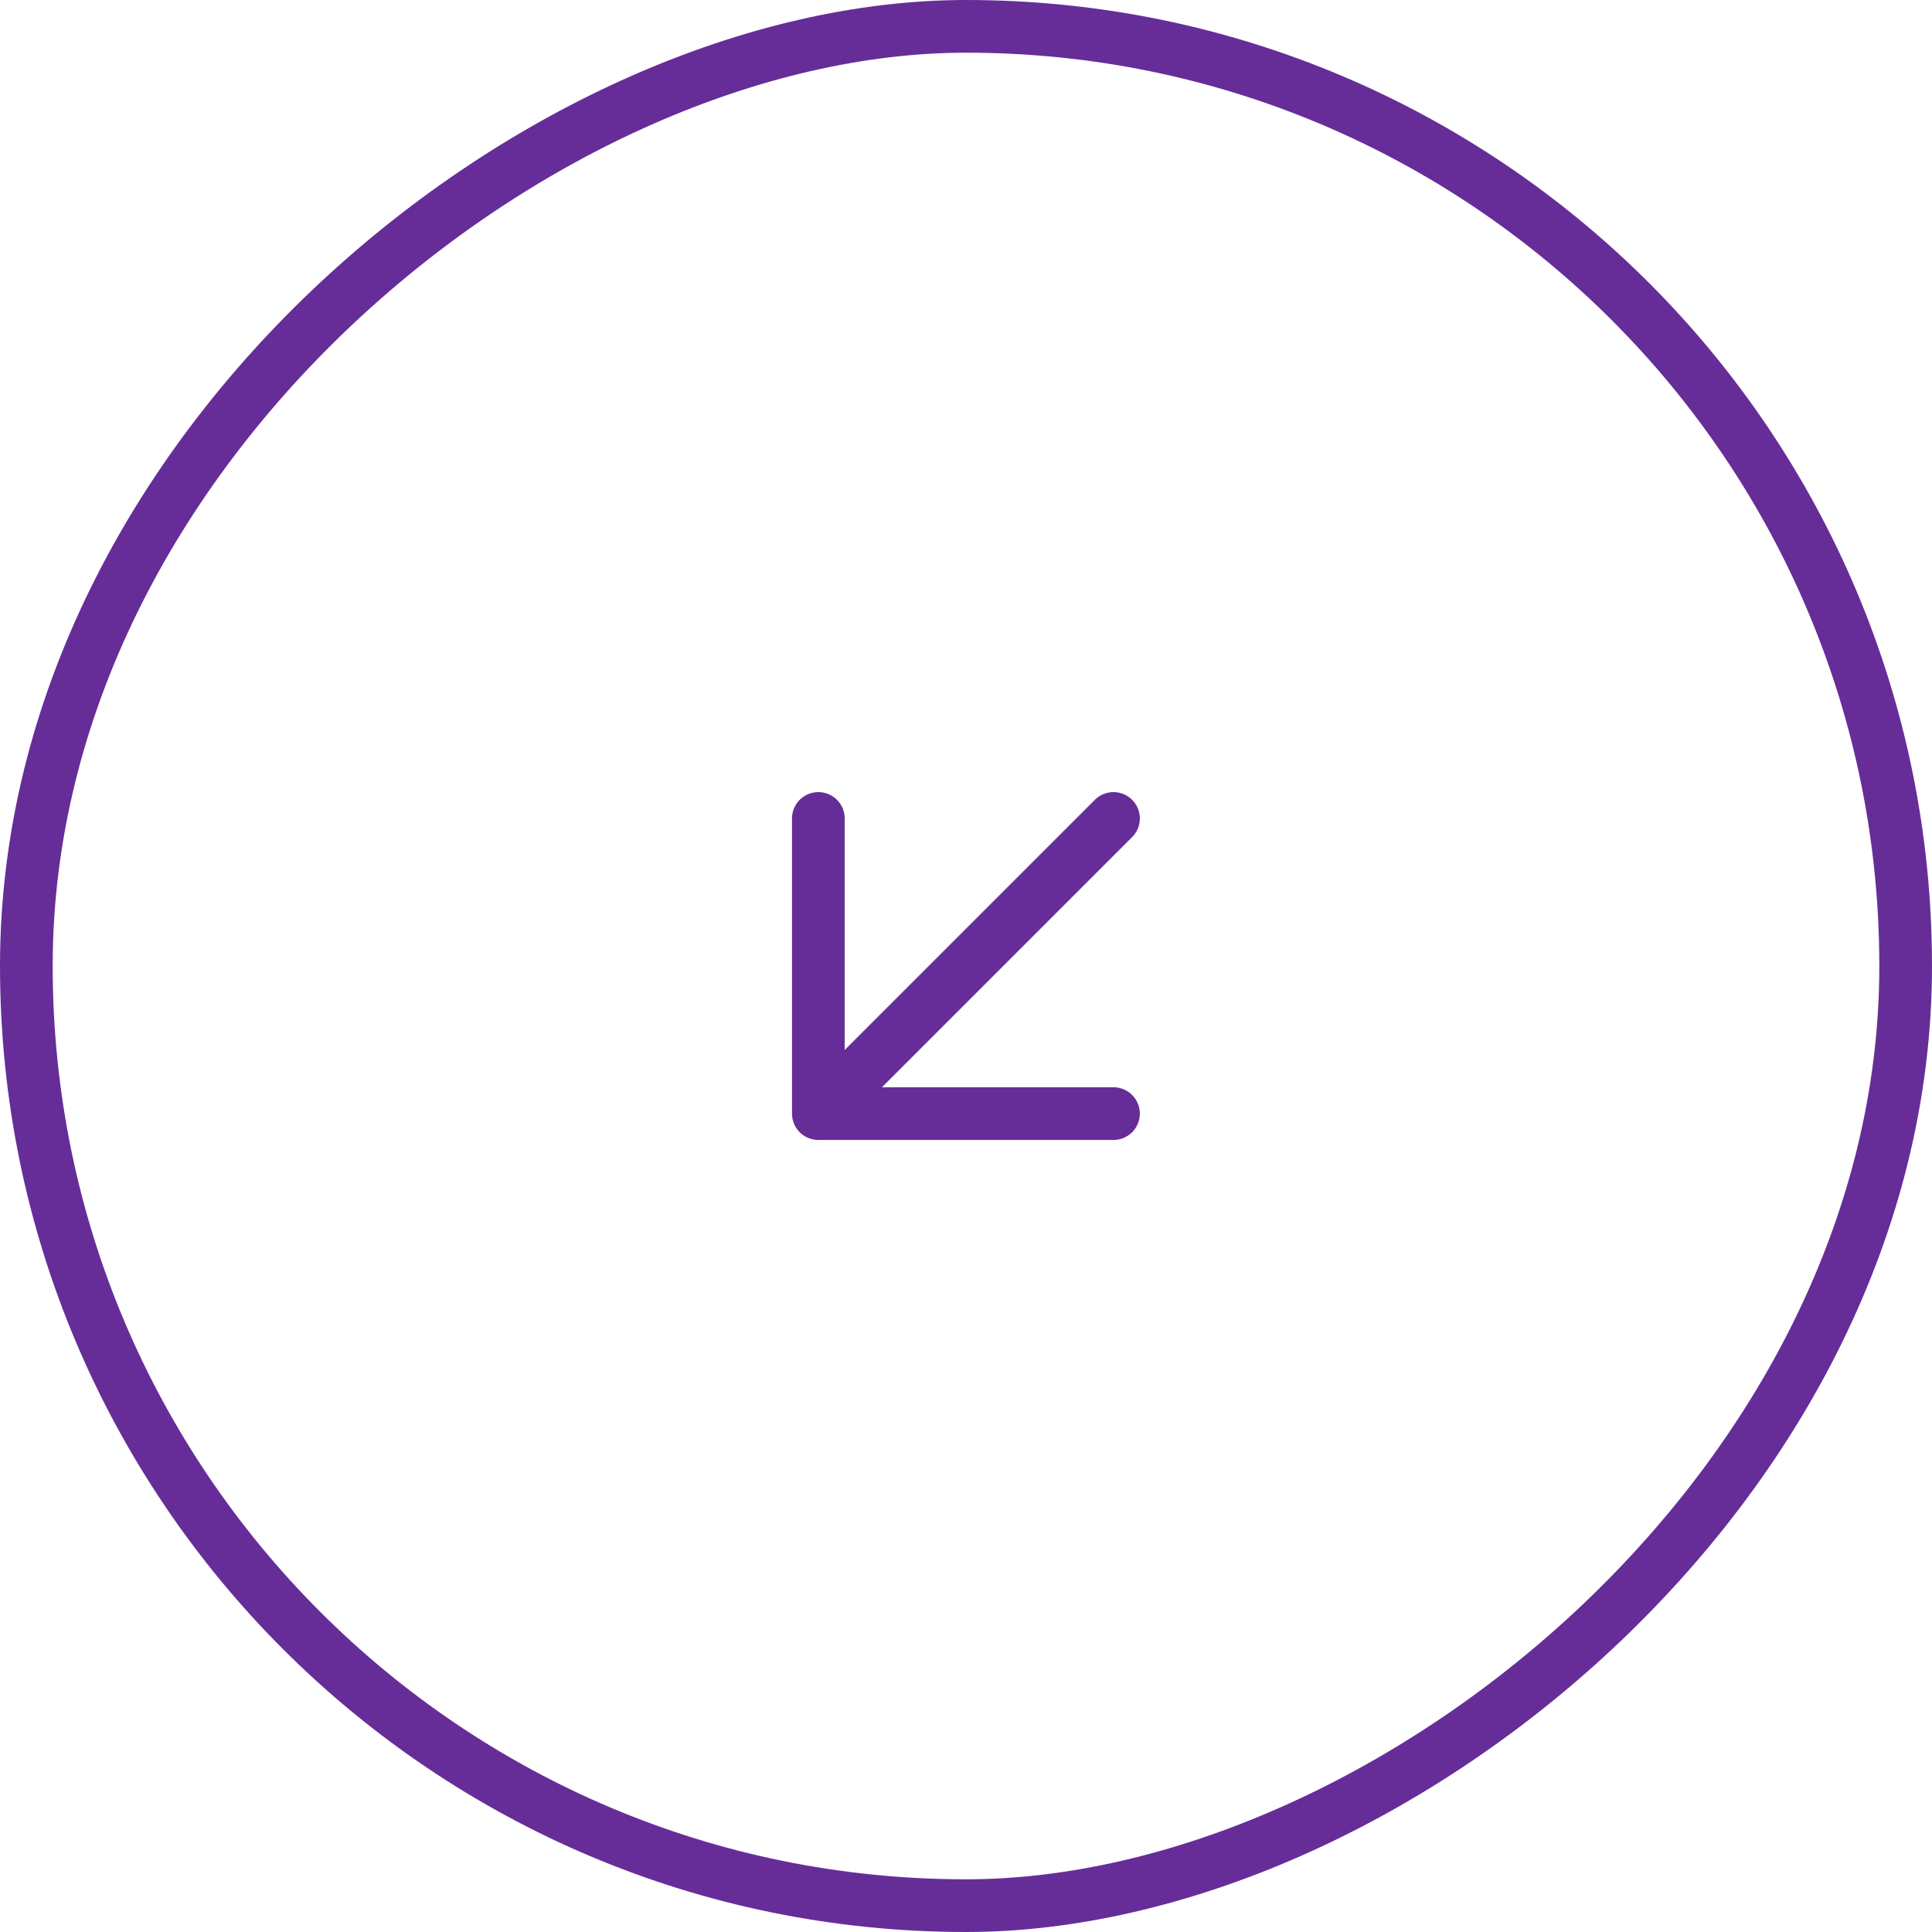 <svg width="110" height="110" viewBox="0 0 110 110" fill="none" xmlns="http://www.w3.org/2000/svg">
<rect x="108.5" y="1.5" width="107" height="107" rx="53.5" transform="rotate(90 108.5 1.5)" stroke="#662D98" stroke-width="3"/>
<path d="M63.398 46.599L46.593 63.404M46.593 63.404L63.398 63.404M46.593 63.404L46.593 46.599" stroke="#662D98" stroke-width="3" stroke-linecap="round"/>
</svg>

